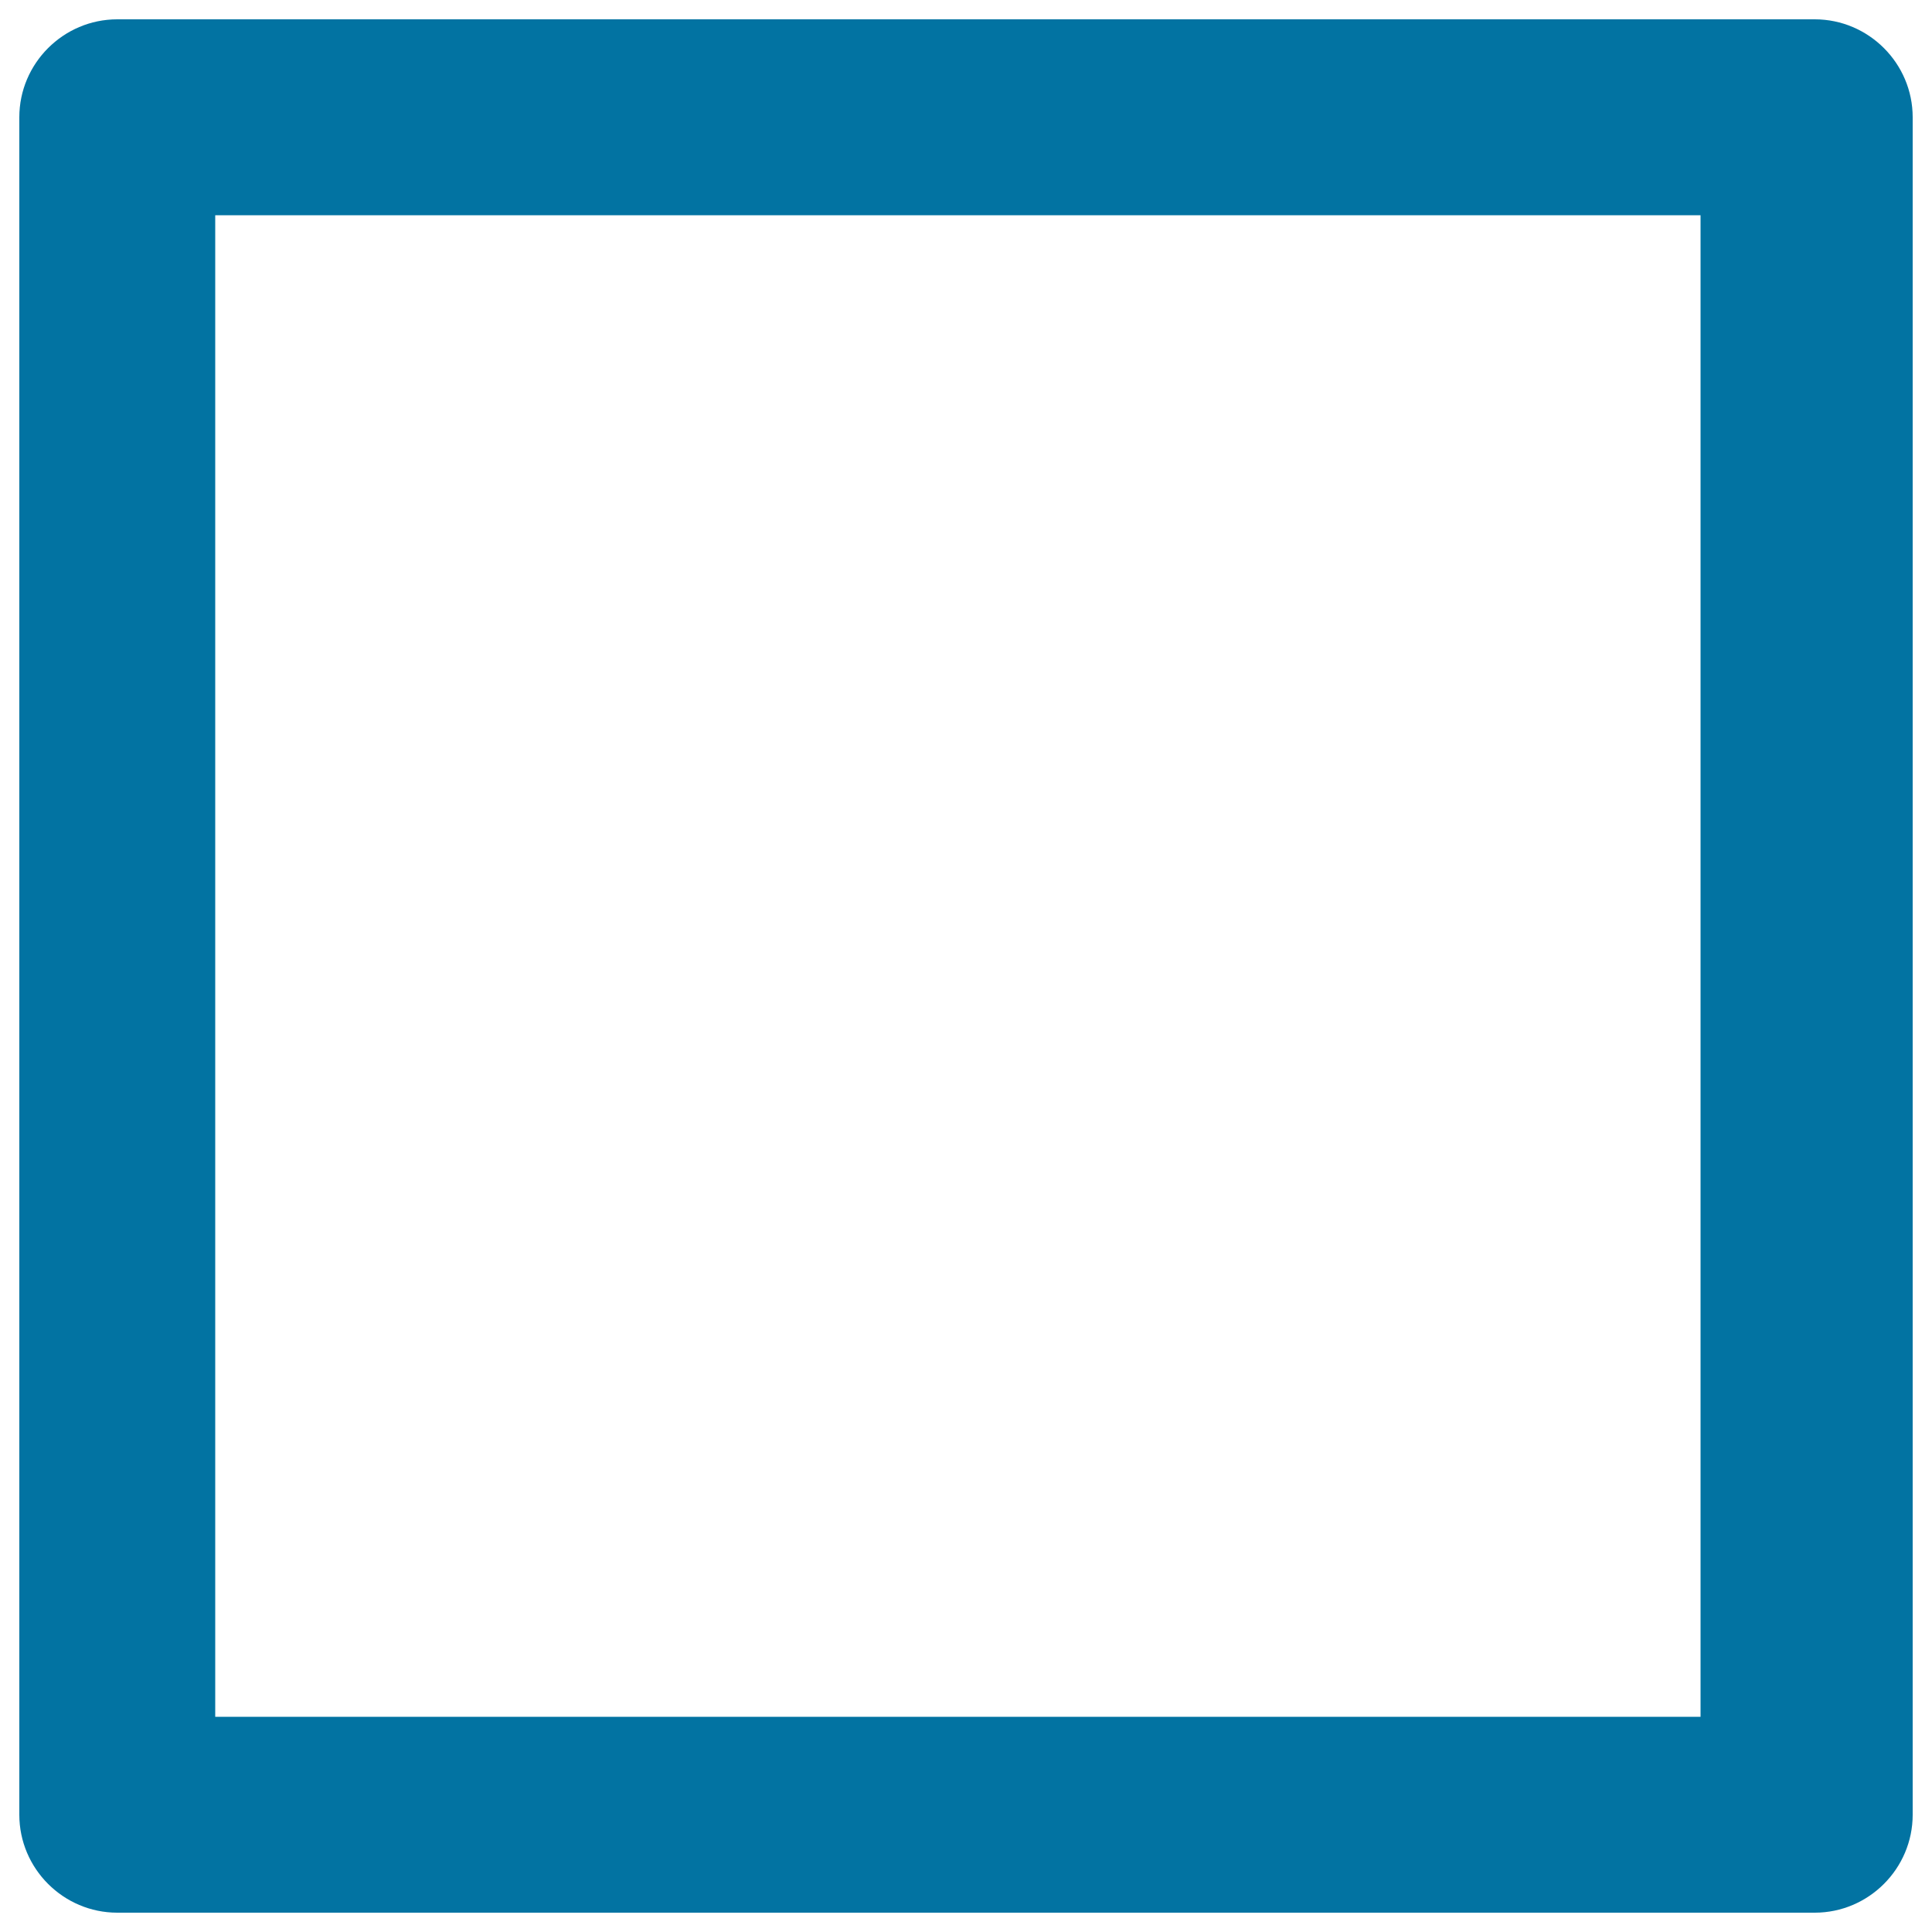 <svg xmlns="http://www.w3.org/2000/svg" viewBox="0 0 1000 1000" style="fill:#0273a2">
<title>Stop SVG icon</title>
<g><path d="M990,60.7c0-27.9-22.8-50.7-50.7-50.7H60.7C32.8,10,10,32.8,10,60.7v878.6c0,27.9,22.8,50.7,50.7,50.7h878.6c27.9,0,50.7-22.8,50.7-50.7L990,60.7L990,60.7z M111.4,111.4h768.8v777.2H111.4V111.4z"/></g>
</svg>